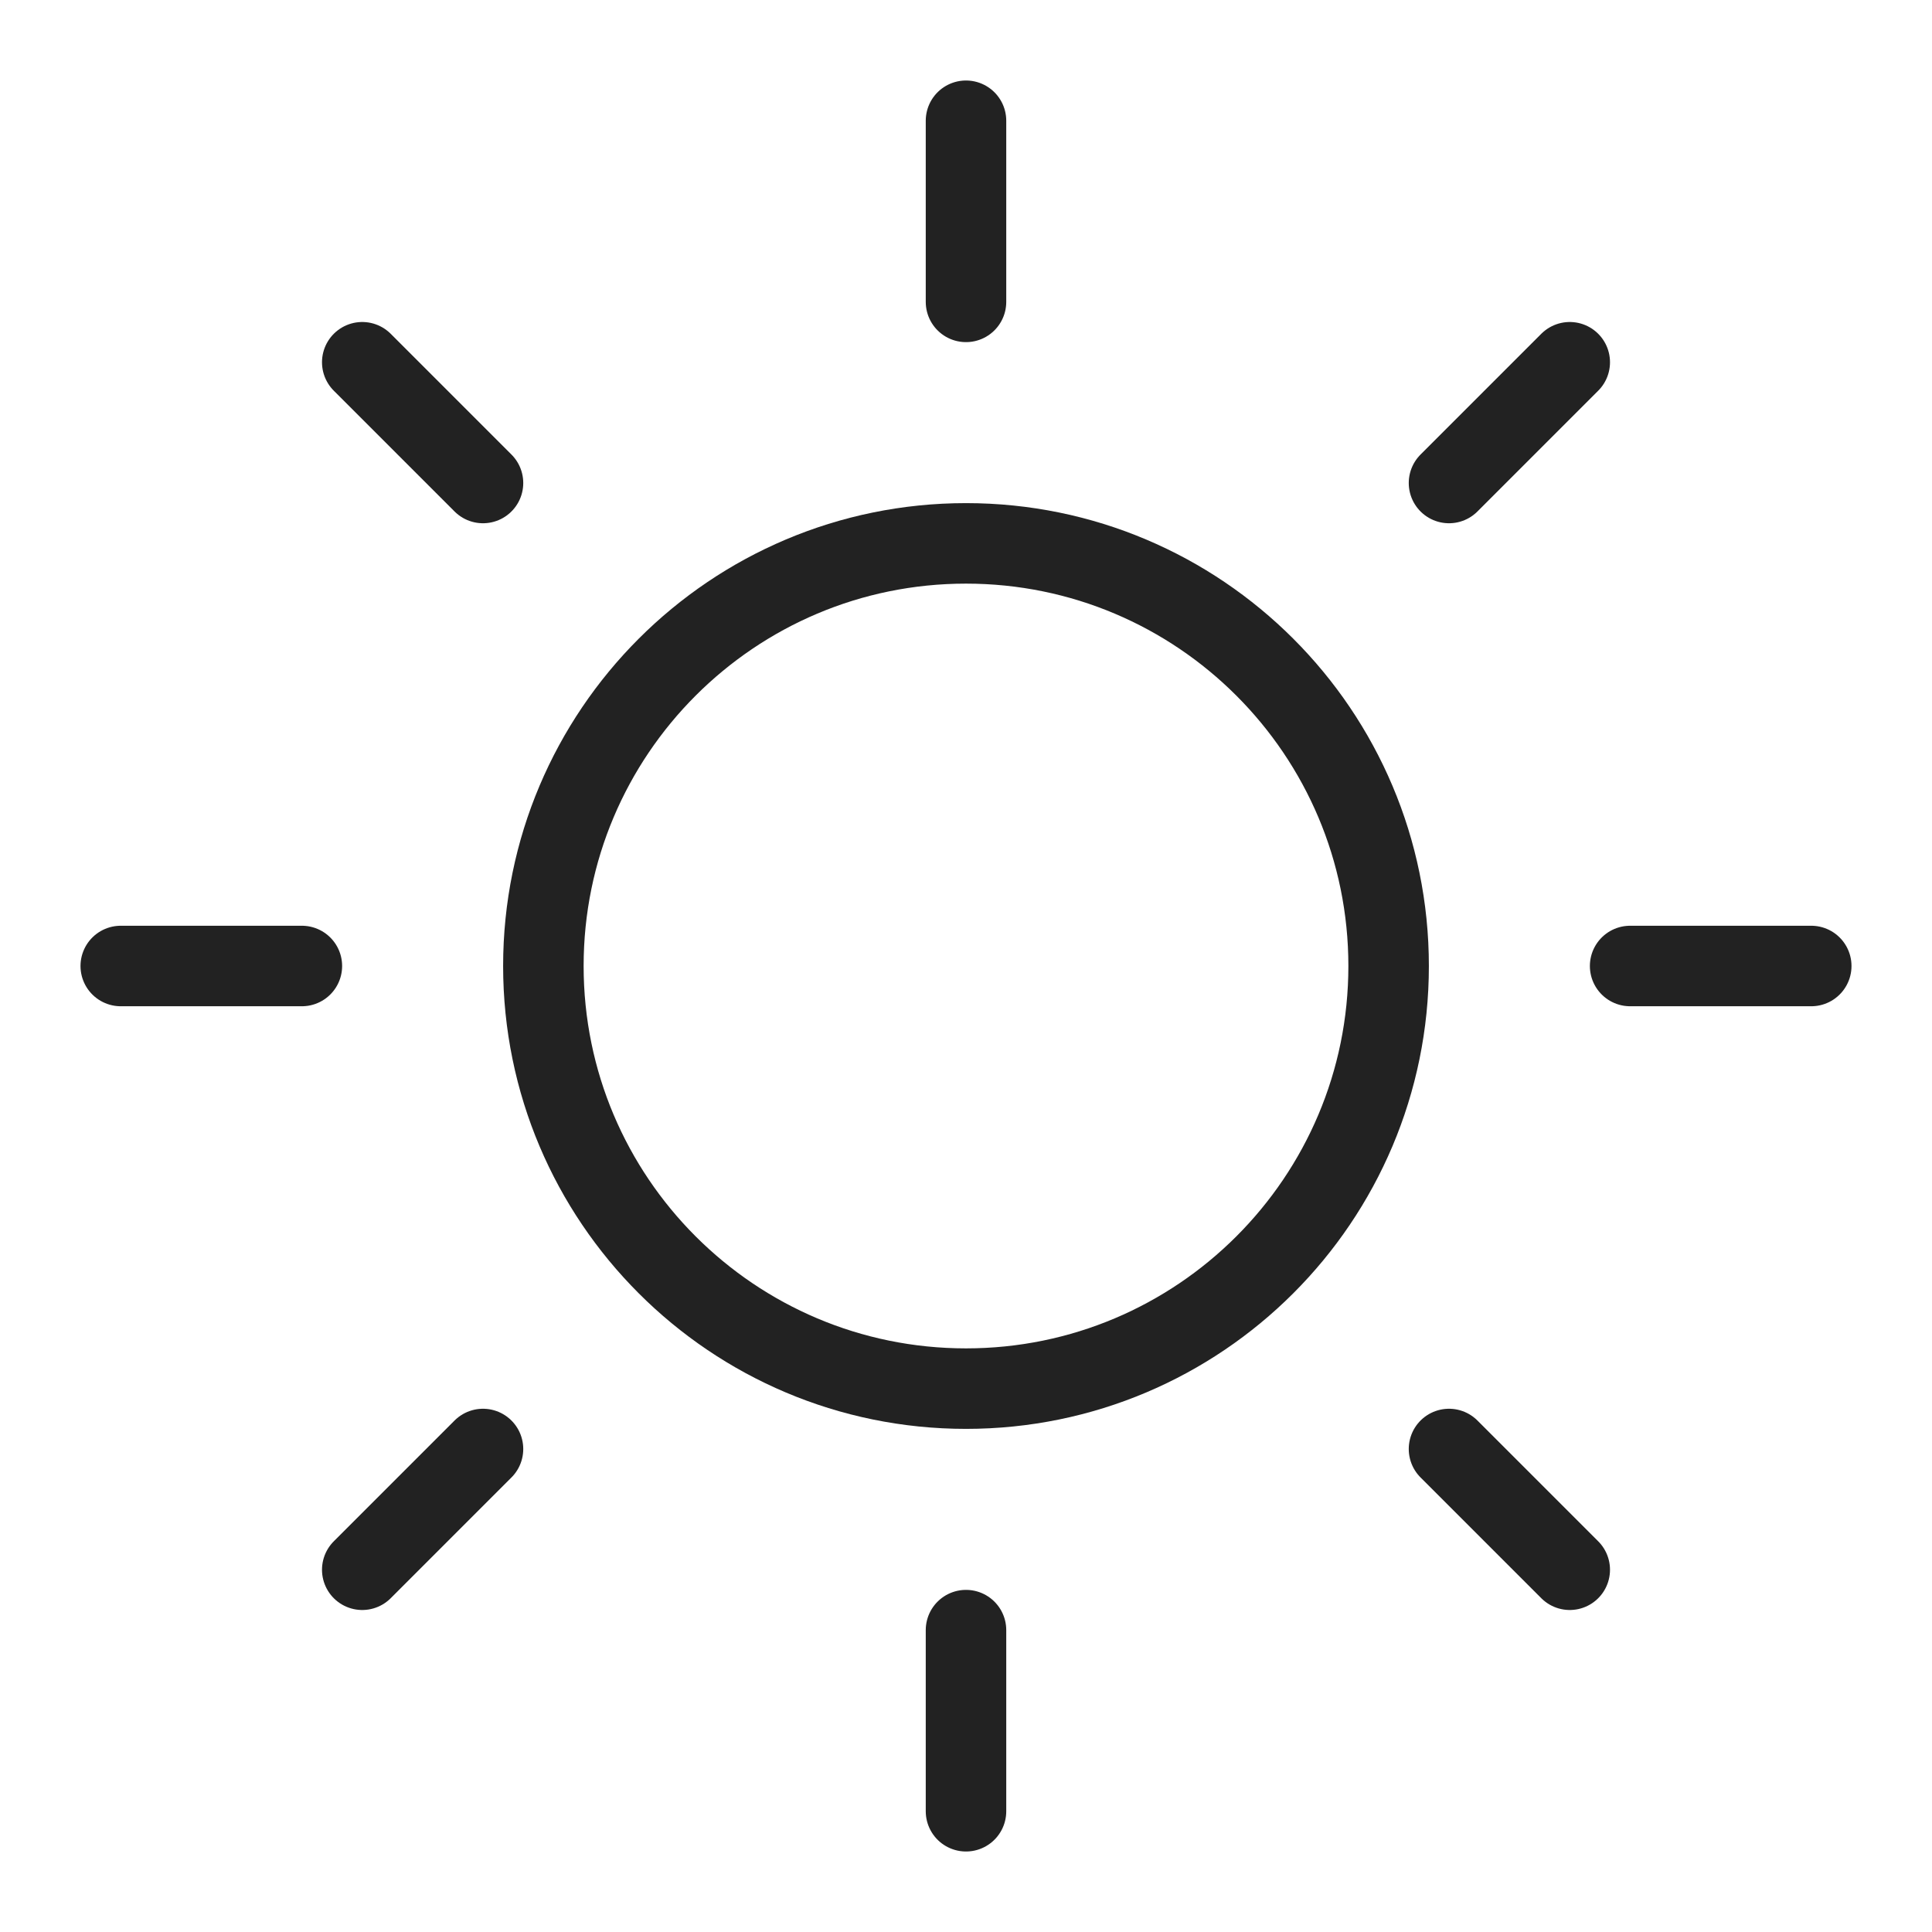 <svg xmlns="http://www.w3.org/2000/svg" fill="none" viewBox="0 0 24 24" height="24" width="24">
<g clip-path="url(#clip0_374_43)">
<path stroke-linejoin="round" stroke-linecap="round" stroke="#222222" d="M12 3.75V1.5"></path>
<path stroke-linejoin="round" stroke-linecap="round" stroke="#222222" d="M12 17.25C14.899 17.25 17.25 14.899 17.25 12C17.25 9.101 14.899 6.75 12 6.75C9.101 6.75 6.75 9.101 6.75 12C6.75 14.899 9.101 17.25 12 17.25Z"></path>
<path stroke-linejoin="round" stroke-linecap="round" stroke="#222222" d="M6 6L4.5 4.5"></path>
<path stroke-linejoin="round" stroke-linecap="round" stroke="#222222" d="M6 18L4.5 19.5"></path>
<path stroke-linejoin="round" stroke-linecap="round" stroke="#222222" d="M18 6L19.5 4.5"></path>
<path stroke-linejoin="round" stroke-linecap="round" stroke="#222222" d="M18 18L19.5 19.5"></path>
<path stroke-linejoin="round" stroke-linecap="round" stroke="#222222" d="M3.75 12H1.5"></path>
<path stroke-linejoin="round" stroke-linecap="round" stroke="#222222" d="M12 20.25V22.5"></path>
<path stroke-linejoin="round" stroke-linecap="round" stroke="#222222" d="M20.25 12H22.5"></path>
</g>
<defs>
<clipPath id="clip0_374_43">
<rect fill="white" height="24" width="24"></rect>
</clipPath>
</defs>
</svg>
